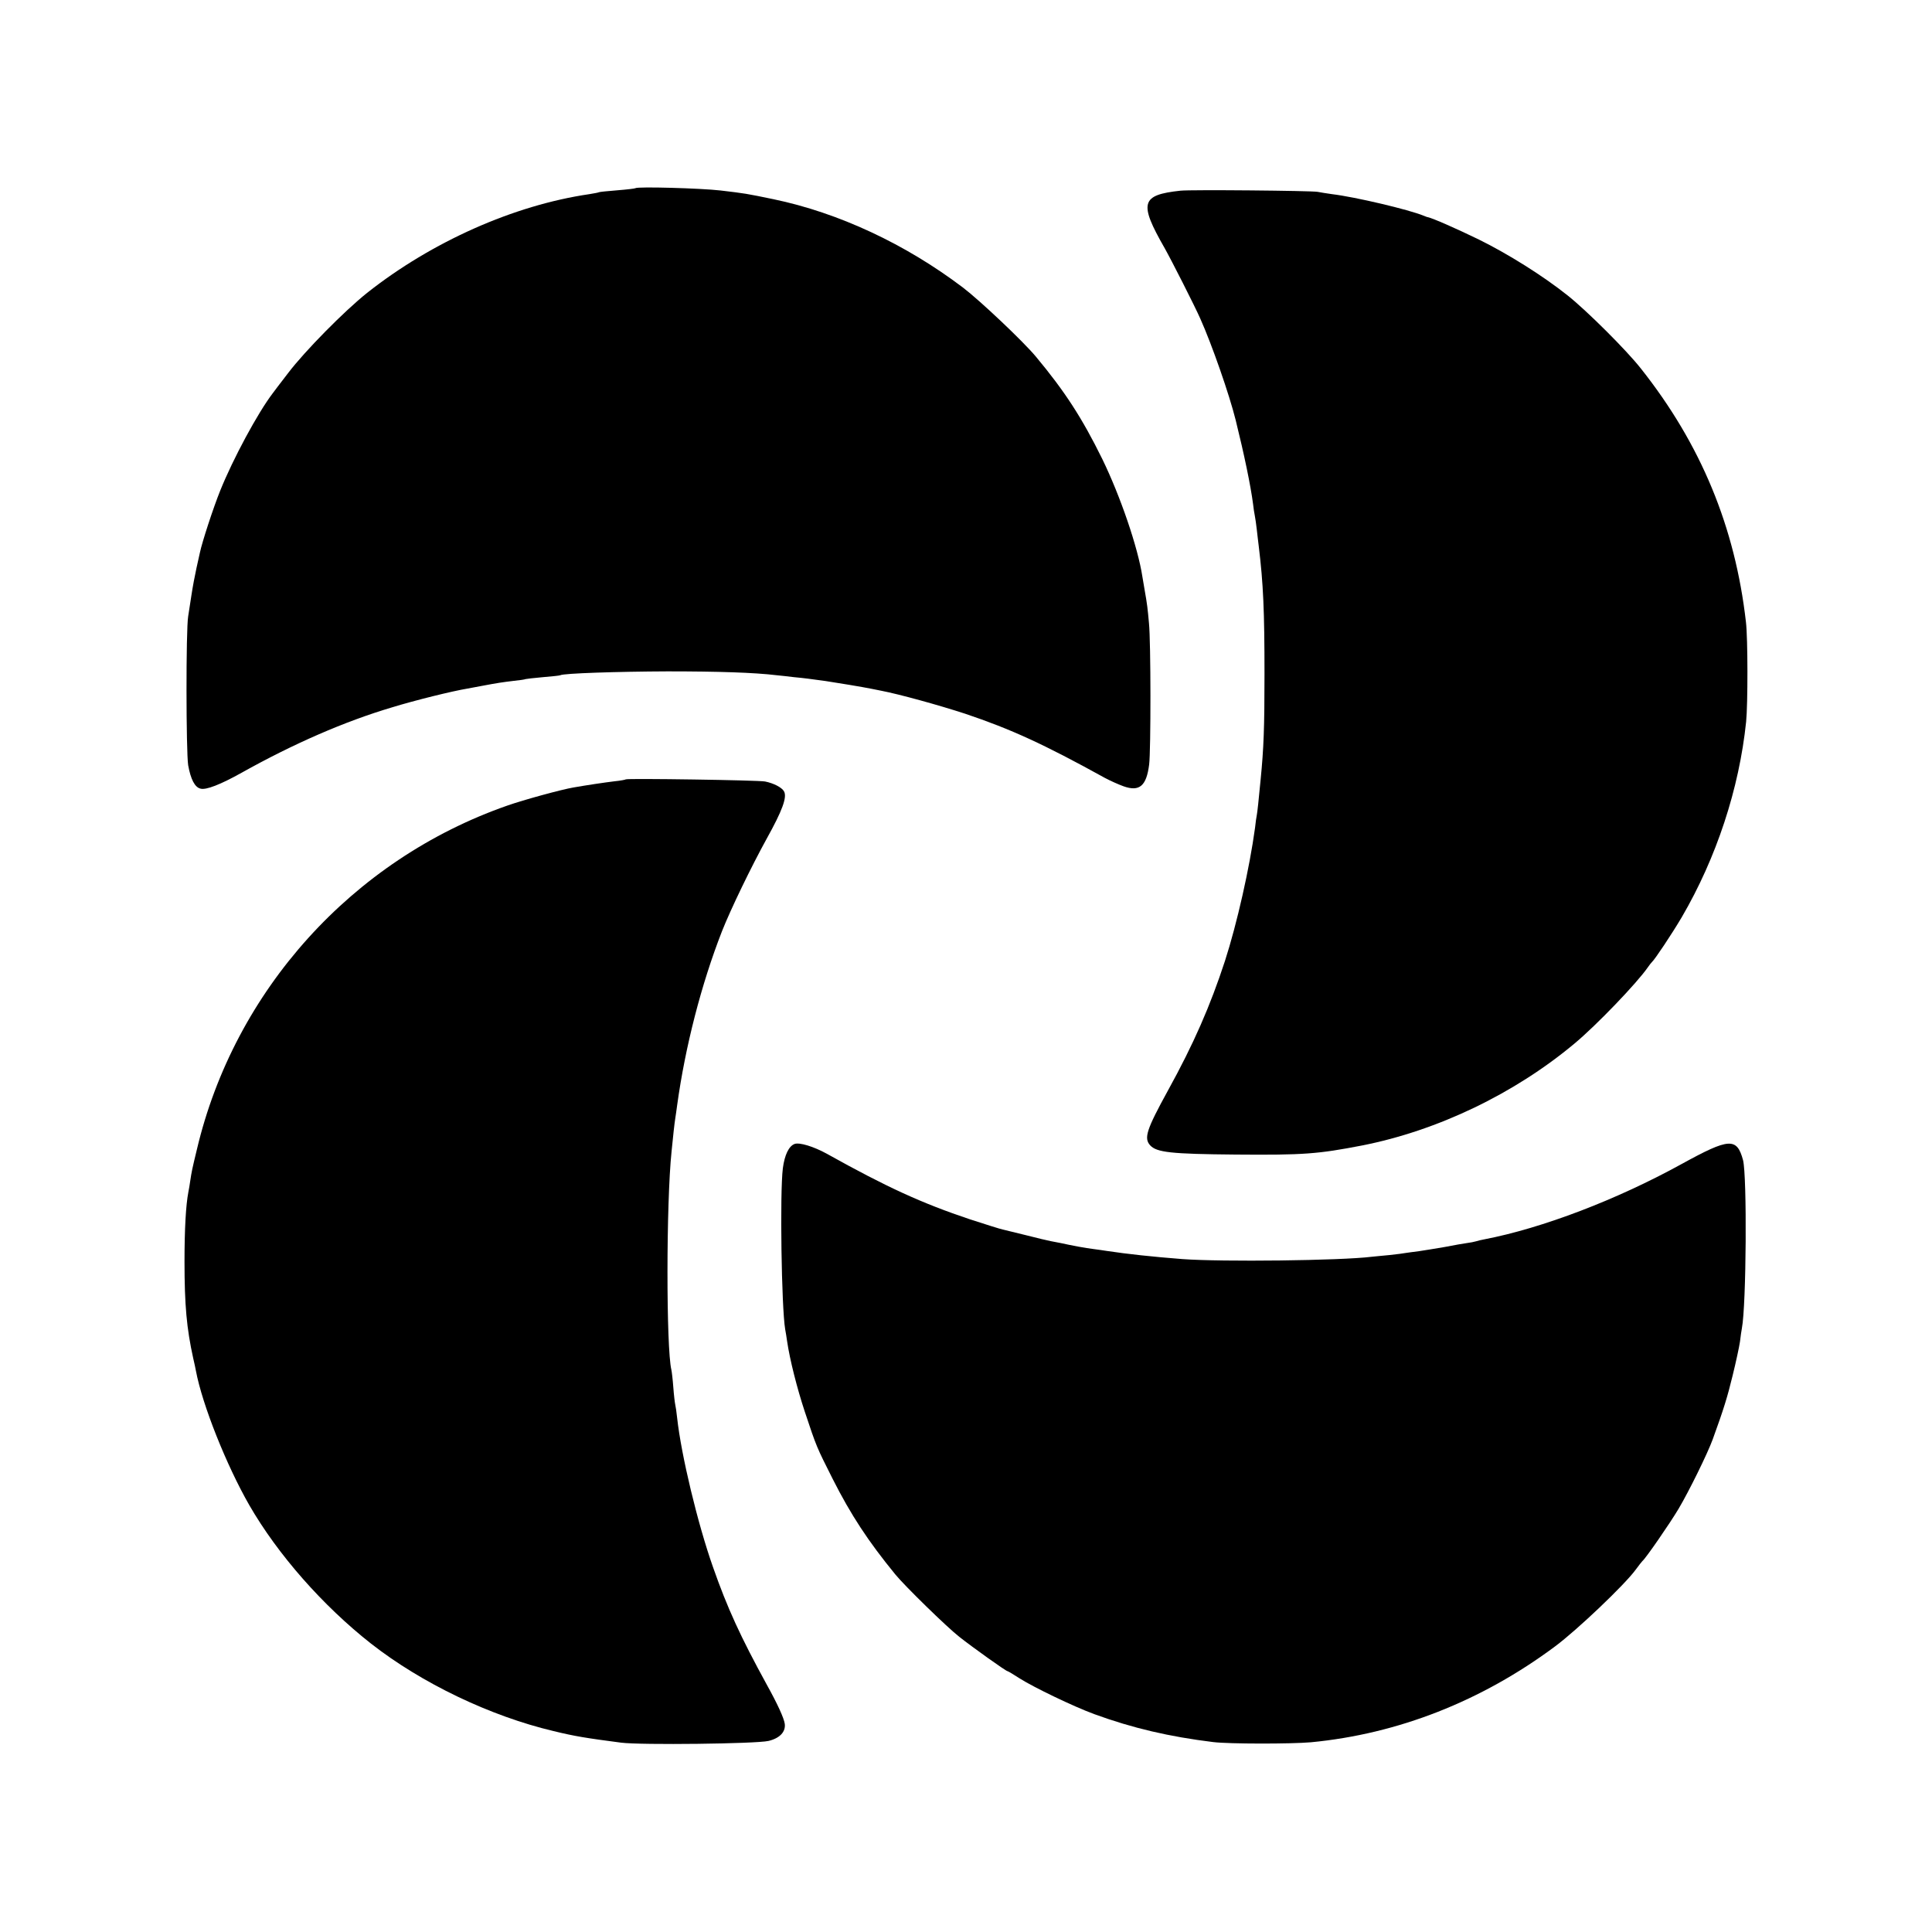 <?xml version="1.0" standalone="no"?>
<!DOCTYPE svg PUBLIC "-//W3C//DTD SVG 20010904//EN"
 "http://www.w3.org/TR/2001/REC-SVG-20010904/DTD/svg10.dtd">
<svg version="1.0" xmlns="http://www.w3.org/2000/svg"
 width="1000pt" height="1000pt" viewBox="0 0 1000 1000"
 preserveAspectRatio="xMidYMid meet">
<g transform="translate(0,1000) scale(0.1,-0.1)"
fill="#000000" stroke="none">
<path d="M3289 9026 c-2 -2 -44 -7 -94 -11 -49 -4 -92 -8 -95 -10 -3 -2 -26
-6 -50 -10 -390 -57 -815 -246 -1150 -511 -119 -95 -322 -301 -408 -414 -40
-52 -76 -99 -80 -105 -78 -102 -206 -340 -272 -504 -36 -89 -94 -267 -105
-320 -2 -9 -10 -45 -18 -81 -8 -36 -20 -99 -26 -140 -6 -41 -14 -91 -17 -110
-12 -68 -11 -703 0 -771 13 -72 34 -114 64 -121 28 -8 103 21 212 82 270 151
534 266 780 339 117 36 311 84 390 97 14 3 48 9 75 14 79 15 106 19 165 26 30
3 57 7 60 9 3 1 43 6 90 10 47 4 87 8 90 10 16 10 296 19 555 20 263 0 449 -6
565 -20 19 -2 60 -6 90 -10 55 -5 82 -9 163 -20 48 -7 199 -32 237 -40 14 -3
36 -7 50 -10 94 -18 297 -74 435 -119 238 -80 408 -158 723 -332 26 -14 70
-34 98 -44 82 -29 118 2 132 113 9 72 9 634 -1 732 -7 77 -9 96 -23 175 -3 19
-8 49 -11 65 -23 151 -114 417 -208 610 -104 211 -193 349 -344 530 -66 79
-287 288 -376 356 -298 226 -645 388 -982 458 -140 29 -146 30 -273 45 -103
12 -432 21 -441 12z"/>
<path d="M6110 9013 c-205 -22 -216 -63 -82 -297 35 -62 157 -302 185 -366 60
-134 150 -392 183 -525 44 -178 77 -336 90 -435 2 -19 6 -46 9 -60 3 -14 7
-45 10 -70 3 -25 7 -63 10 -85 24 -197 30 -338 30 -665 0 -277 -4 -382 -20
-545 -10 -105 -17 -171 -20 -185 -2 -8 -6 -37 -9 -65 -28 -206 -93 -495 -156
-690 -76 -232 -162 -429 -295 -670 -111 -202 -125 -246 -92 -283 34 -37 108
-45 442 -48 354 -3 427 3 655 47 391 77 789 268 1100 528 114 95 323 313 379
394 8 12 18 24 21 27 15 13 103 145 155 233 179 307 297 664 333 1012 9 91 9
431 -1 515 -56 492 -233 921 -545 1314 -75 95 -278 297 -377 376 -129 103
-310 216 -460 290 -115 56 -240 111 -265 116 -3 0 -12 4 -20 7 -77 32 -357 98
-475 112 -27 4 -61 9 -75 12 -29 6 -658 12 -710 6z"/>
<path d="M3239 5966 c-2 -2 -29 -7 -59 -10 -50 -6 -144 -20 -212 -32 -60 -10
-258 -64 -343 -94 -801 -280 -1412 -957 -1606 -1780 -25 -103 -27 -114 -34
-160 -3 -20 -7 -47 -10 -60 -13 -67 -20 -192 -20 -360 0 -224 11 -346 45 -500
6 -25 12 -54 14 -65 33 -176 158 -489 276 -695 148 -257 382 -522 630 -717
262 -205 616 -375 945 -453 111 -27 167 -36 350 -60 104 -13 698 -6 763 9 58
14 89 47 84 88 -4 30 -38 104 -93 203 -136 248 -204 396 -279 610 -79 224
-164 578 -185 770 -3 30 -8 62 -10 70 -2 8 -7 49 -10 90 -3 41 -8 82 -10 90
-27 112 -27 864 1 1130 8 82 15 145 19 170 2 14 7 45 10 70 42 304 125 626
232 900 45 114 152 335 232 480 80 144 106 214 89 244 -11 20 -53 42 -98 51
-34 7 -714 17 -721 11z"/>
<path d="M4113 4079 c-30 -11 -52 -57 -61 -126 -16 -127 -7 -720 12 -833 3
-14 7 -42 10 -62 14 -96 52 -245 91 -363 62 -187 62 -185 145 -350 94 -186
184 -323 324 -494 48 -59 266 -272 331 -323 71 -56 242 -178 250 -178 3 0 31
-17 62 -37 74 -47 280 -146 386 -185 200 -73 389 -117 617 -145 83 -10 401
-10 505 -1 451 43 884 213 1265 497 114 85 359 318 416 396 16 22 32 42 35 45
16 12 141 193 187 270 54 91 150 286 177 360 57 157 76 219 103 330 17 69 34
148 38 175 3 28 8 59 10 70 23 120 27 787 6 870 -32 118 -71 116 -318 -20
-336 -185 -721 -332 -1022 -390 -13 -2 -32 -7 -42 -10 -10 -3 -31 -7 -47 -9
-16 -2 -67 -11 -113 -20 -47 -8 -107 -18 -135 -22 -27 -3 -58 -8 -67 -9 -9 -2
-48 -7 -85 -11 -37 -3 -79 -8 -93 -9 -161 -20 -774 -27 -980 -12 -154 12 -284
26 -390 42 -14 2 -45 7 -70 10 -42 5 -111 18 -170 31 -14 3 -37 7 -52 10 -15
3 -71 16 -125 30 -54 13 -109 27 -123 30 -14 3 -90 27 -170 53 -248 83 -430
166 -740 339 -69 38 -142 60 -167 51z"/>
</g>
</svg>
